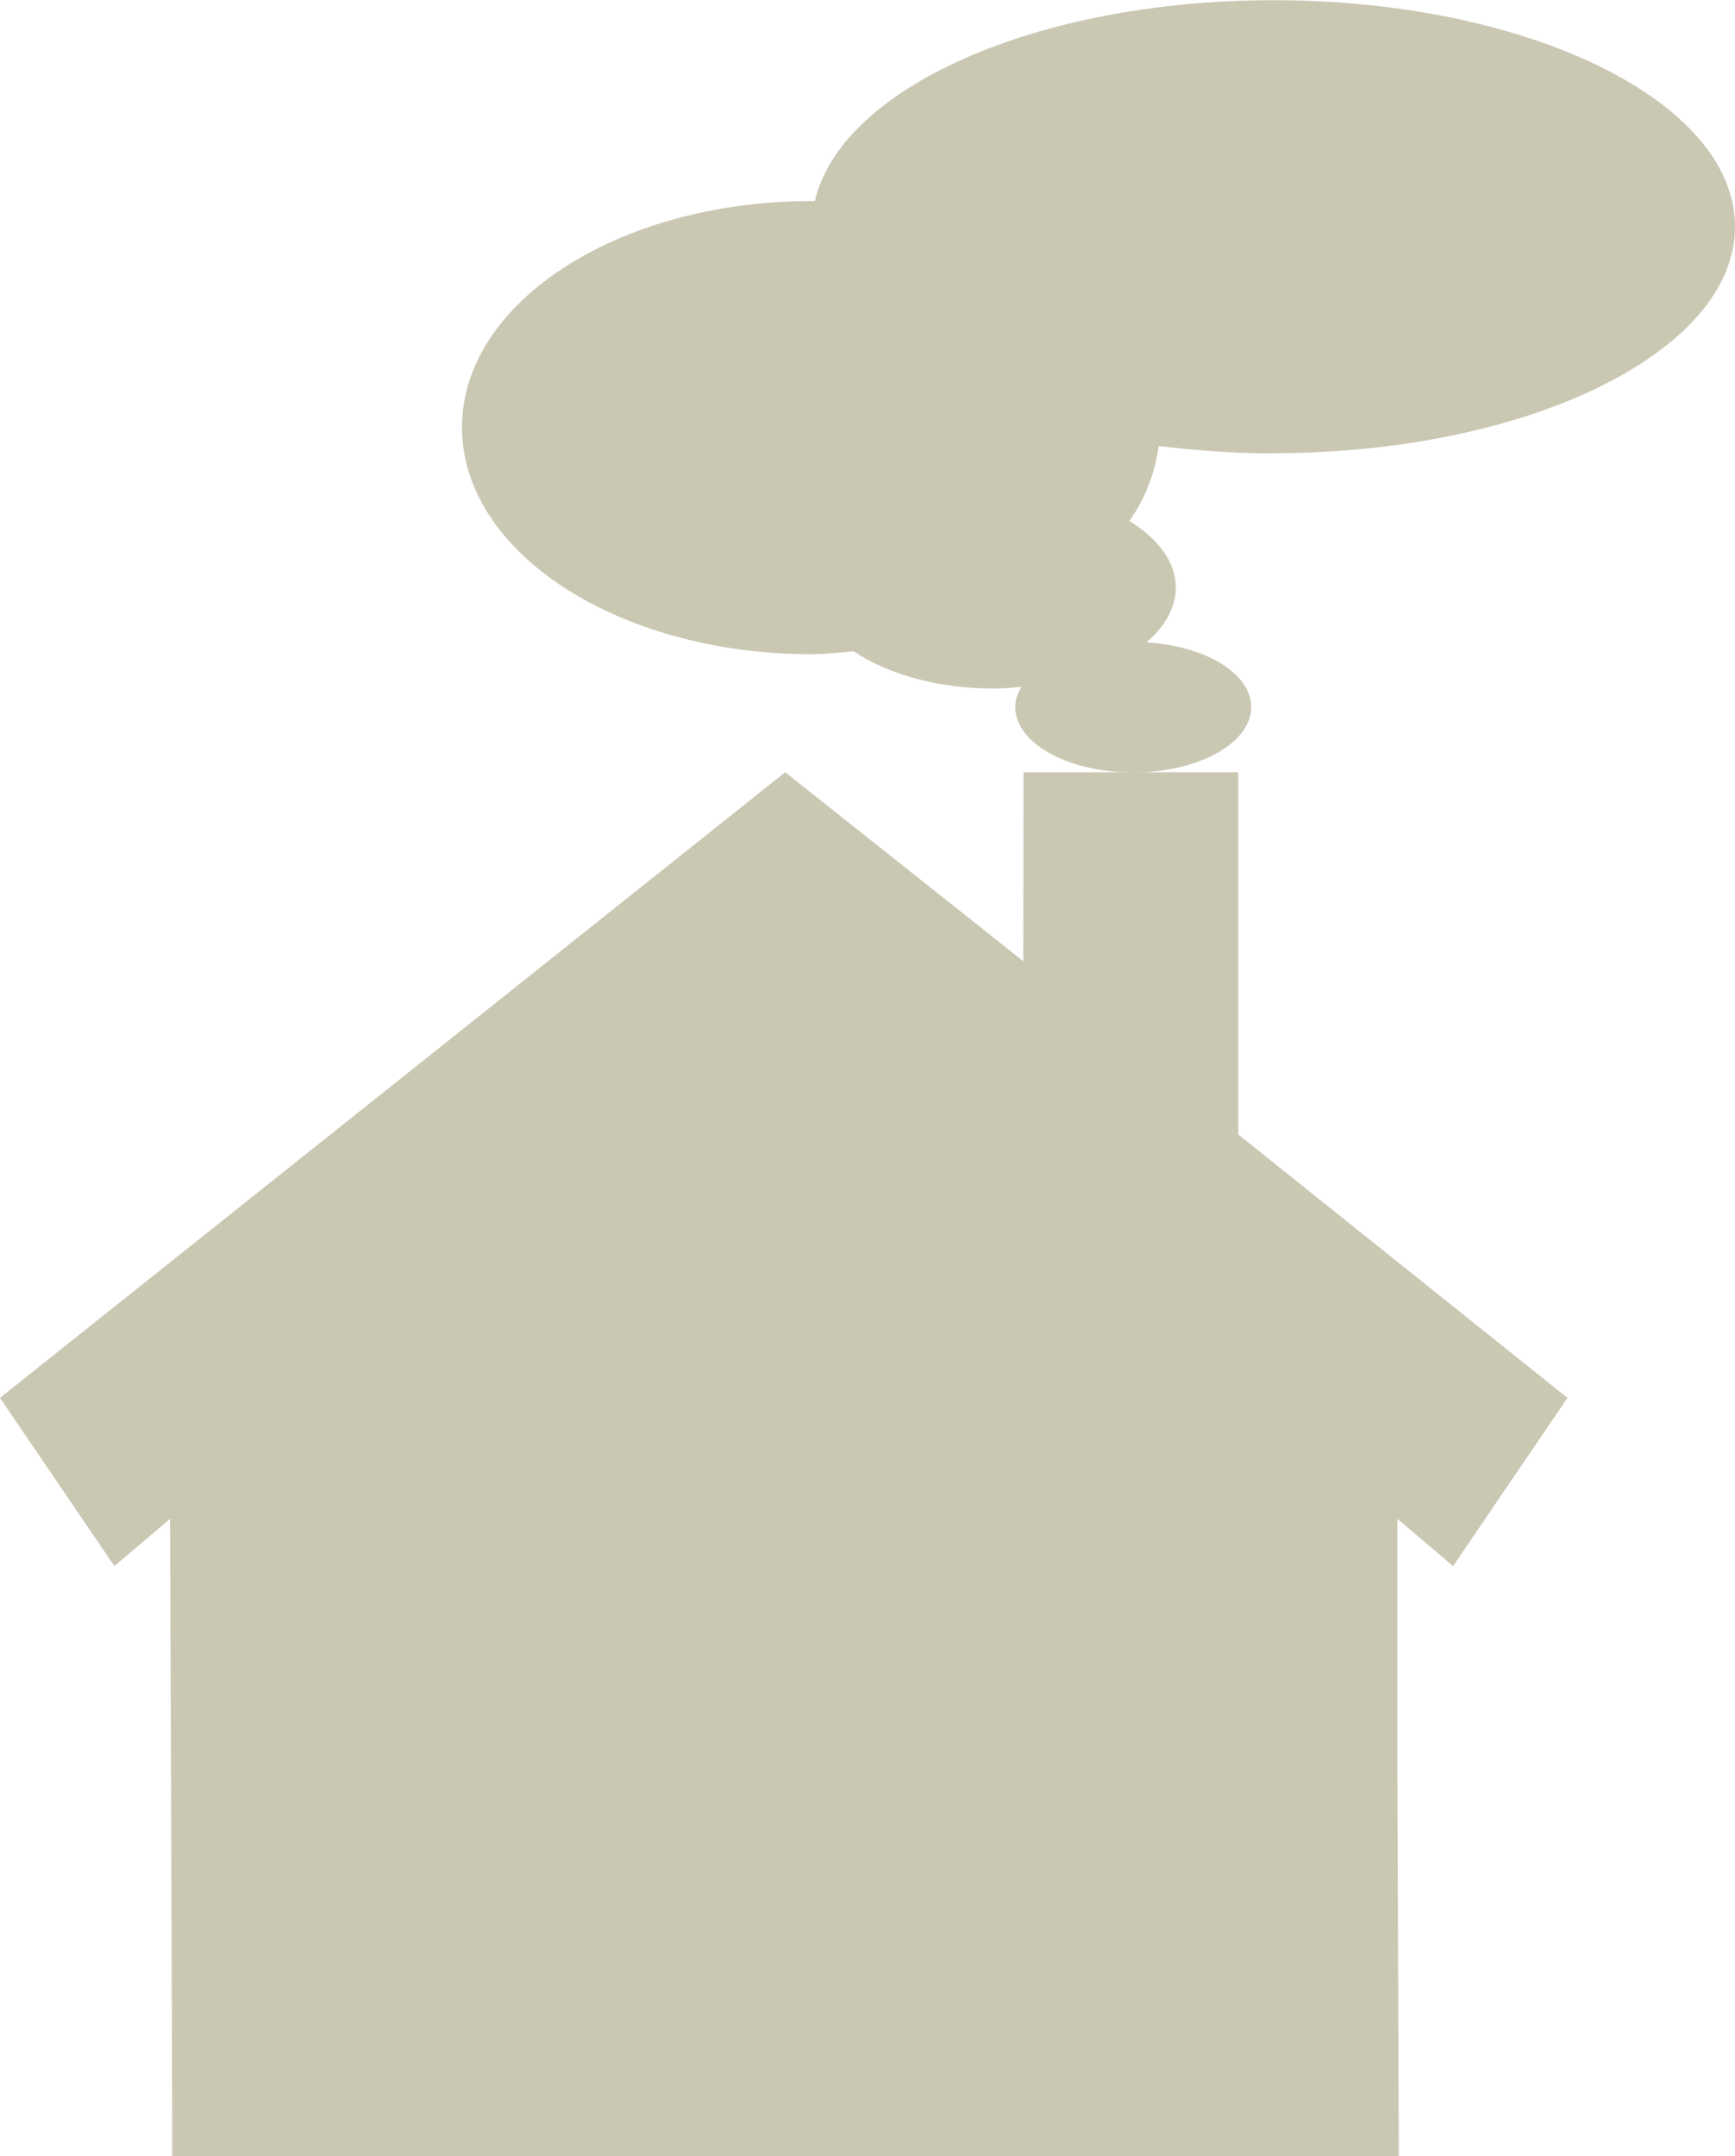 <?xml version="1.0" encoding="UTF-8" standalone="no"?>
<svg
   xmlns:dc="http://purl.org/dc/elements/1.1/"
   xmlns:cc="http://creativecommons.org/ns#"
   xmlns:rdf="http://www.w3.org/1999/02/22-rdf-syntax-ns#"
   xmlns:svg="http://www.w3.org/2000/svg"
   xmlns="http://www.w3.org/2000/svg"
   id="svg3981"
   version="1.1"
   viewBox="0 0 8.191 10.177"
   height="10.177mm"
   width="8.191mm">
  <defs
     id="defs3975" />
  <g
     transform="translate(-162.014,-88.468)"
     id="layer1">
    <path
       id="path3866"
       d="m 166.845,93.005 -1.124,-0.892 -3.707,2.953 0.54,0.794 0.263,-0.223 0.01,2.825 v 0.183 h 5.791 l -0.007,-1.809 v -1.199 l 0.263,0.223 0.54,-0.794 -1.554,-1.243 v -1.71 h -1.014 z m 0,0"
       style="fill:#cac7b3;fill-opacity:1;fill-rule:nonzero;stroke:none;stroke-width:0.353" />
    <path
       id="path3868"
       d="m 168.026,90.607 c 1.203,0 2.179,-0.48 2.179,-1.069 0,-0.591 -0.976,-1.069 -2.179,-1.069 -1.12,0 -2.042,0.415 -2.165,0.948 -0.006,0 -0.01,0 -0.015,0 -0.912,0 -1.651,0.478 -1.651,1.068 0,0.591 0.739,1.071 1.651,1.071 0.068,0 0.132,-0.008 0.198,-0.014 0.157,0.106 0.394,0.176 0.661,0.176 0.045,0 0.088,-0.004 0.131,-0.008 -0.018,0.03 -0.029,0.062 -0.029,0.095 0,0.171 0.249,0.309 0.557,0.309 0.307,0 0.557,-0.138 0.557,-0.309 0,-0.158 -0.216,-0.288 -0.495,-0.305 0.087,-0.074 0.139,-0.164 0.139,-0.259 0,-0.121 -0.084,-0.23 -0.219,-0.314 0.077,-0.11 0.121,-0.229 0.138,-0.354 0.172,0.021 0.354,0.035 0.542,0.035"
       style="fill:#cac7b3;fill-opacity:1;fill-rule:nonzero;stroke:none;stroke-width:0.353" />
  </g>
</svg>
